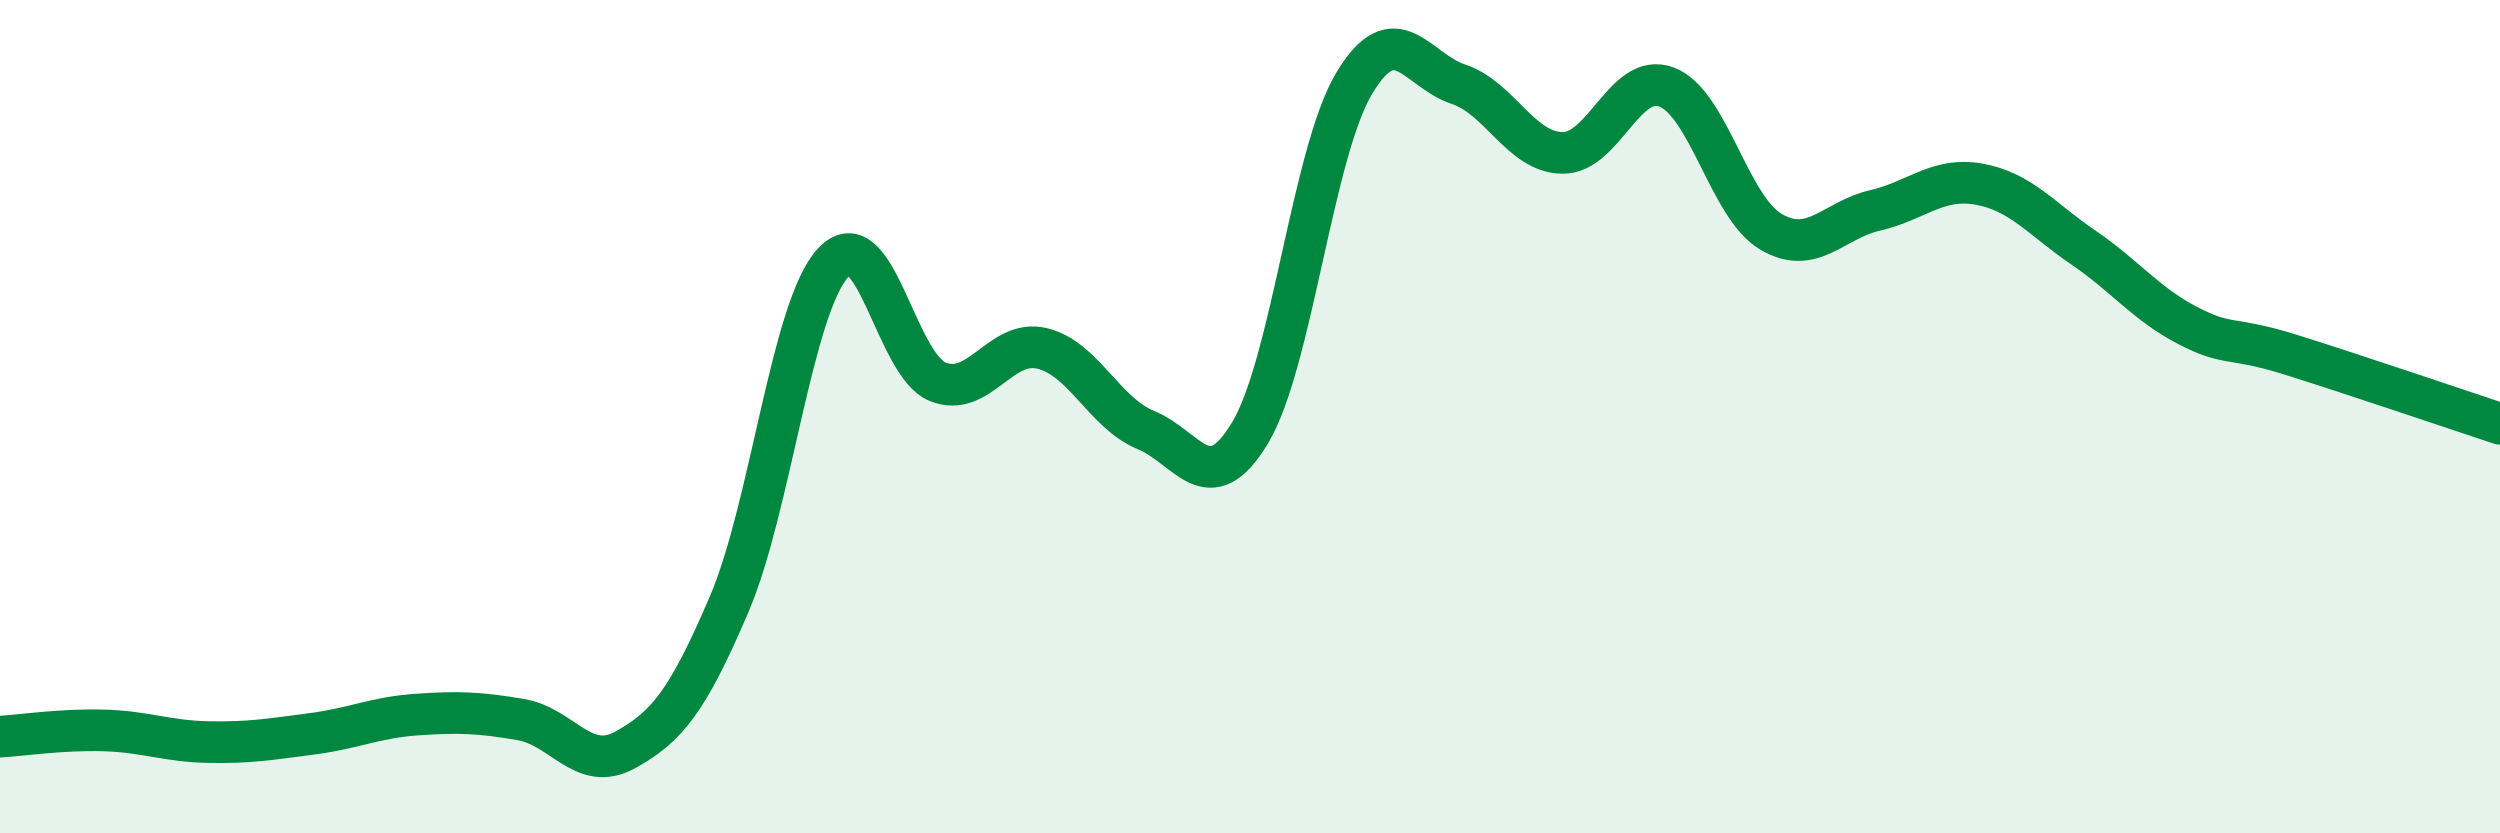
    <svg width="60" height="20" viewBox="0 0 60 20" xmlns="http://www.w3.org/2000/svg">
      <path
        d="M 0,17.68 C 0.5,17.65 1.5,17.5 2.5,17.53 C 3.5,17.56 4,17.79 5,17.81 C 6,17.83 6.5,17.74 7.5,17.61 C 8.5,17.48 9,17.22 10,17.15 C 11,17.08 11.5,17.1 12.5,17.27 C 13.5,17.44 14,18.55 15,18 C 16,17.45 16.5,16.84 17.5,14.5 C 18.5,12.16 19,7.37 20,6.3 C 21,5.23 21.5,8.75 22.5,9.16 C 23.5,9.57 24,8.13 25,8.36 C 26,8.59 26.5,9.91 27.5,10.32 C 28.5,10.73 29,12.05 30,10.39 C 31,8.73 31.5,3.67 32.5,2 C 33.5,0.33 34,1.69 35,2.02 C 36,2.35 36.5,3.66 37.5,3.67 C 38.5,3.68 39,1.71 40,2.09 C 41,2.47 41.5,4.97 42.5,5.56 C 43.5,6.15 44,5.28 45,5.05 C 46,4.82 46.5,4.24 47.5,4.42 C 48.5,4.6 49,5.26 50,5.94 C 51,6.62 51.5,7.29 52.5,7.81 C 53.5,8.33 53.5,8.05 55,8.52 C 56.5,8.99 59,9.84 60,10.17L60 20L0 20Z"
        fill="#008740"
        opacity="0.1"
        stroke-linecap="round"
        stroke-linejoin="round"
      />
      <path
        d="M 0,17.68 C 0.5,17.65 1.5,17.5 2.5,17.53 C 3.5,17.56 4,17.79 5,17.81 C 6,17.83 6.5,17.74 7.5,17.61 C 8.5,17.48 9,17.22 10,17.15 C 11,17.08 11.5,17.1 12.5,17.27 C 13.5,17.44 14,18.55 15,18 C 16,17.45 16.5,16.84 17.5,14.5 C 18.5,12.16 19,7.37 20,6.3 C 21,5.23 21.5,8.75 22.5,9.16 C 23.5,9.57 24,8.13 25,8.36 C 26,8.59 26.5,9.91 27.5,10.32 C 28.5,10.73 29,12.05 30,10.39 C 31,8.73 31.5,3.67 32.5,2 C 33.5,0.33 34,1.69 35,2.02 C 36,2.35 36.5,3.66 37.5,3.67 C 38.5,3.68 39,1.71 40,2.09 C 41,2.47 41.5,4.97 42.5,5.56 C 43.5,6.15 44,5.28 45,5.05 C 46,4.82 46.5,4.24 47.5,4.42 C 48.5,4.6 49,5.26 50,5.94 C 51,6.62 51.5,7.29 52.5,7.81 C 53.5,8.33 53.5,8.05 55,8.52 C 56.5,8.99 59,9.84 60,10.17"
        stroke="#008740"
        stroke-width="1"
        fill="none"
        stroke-linecap="round"
        stroke-linejoin="round"
      />
    </svg>
  